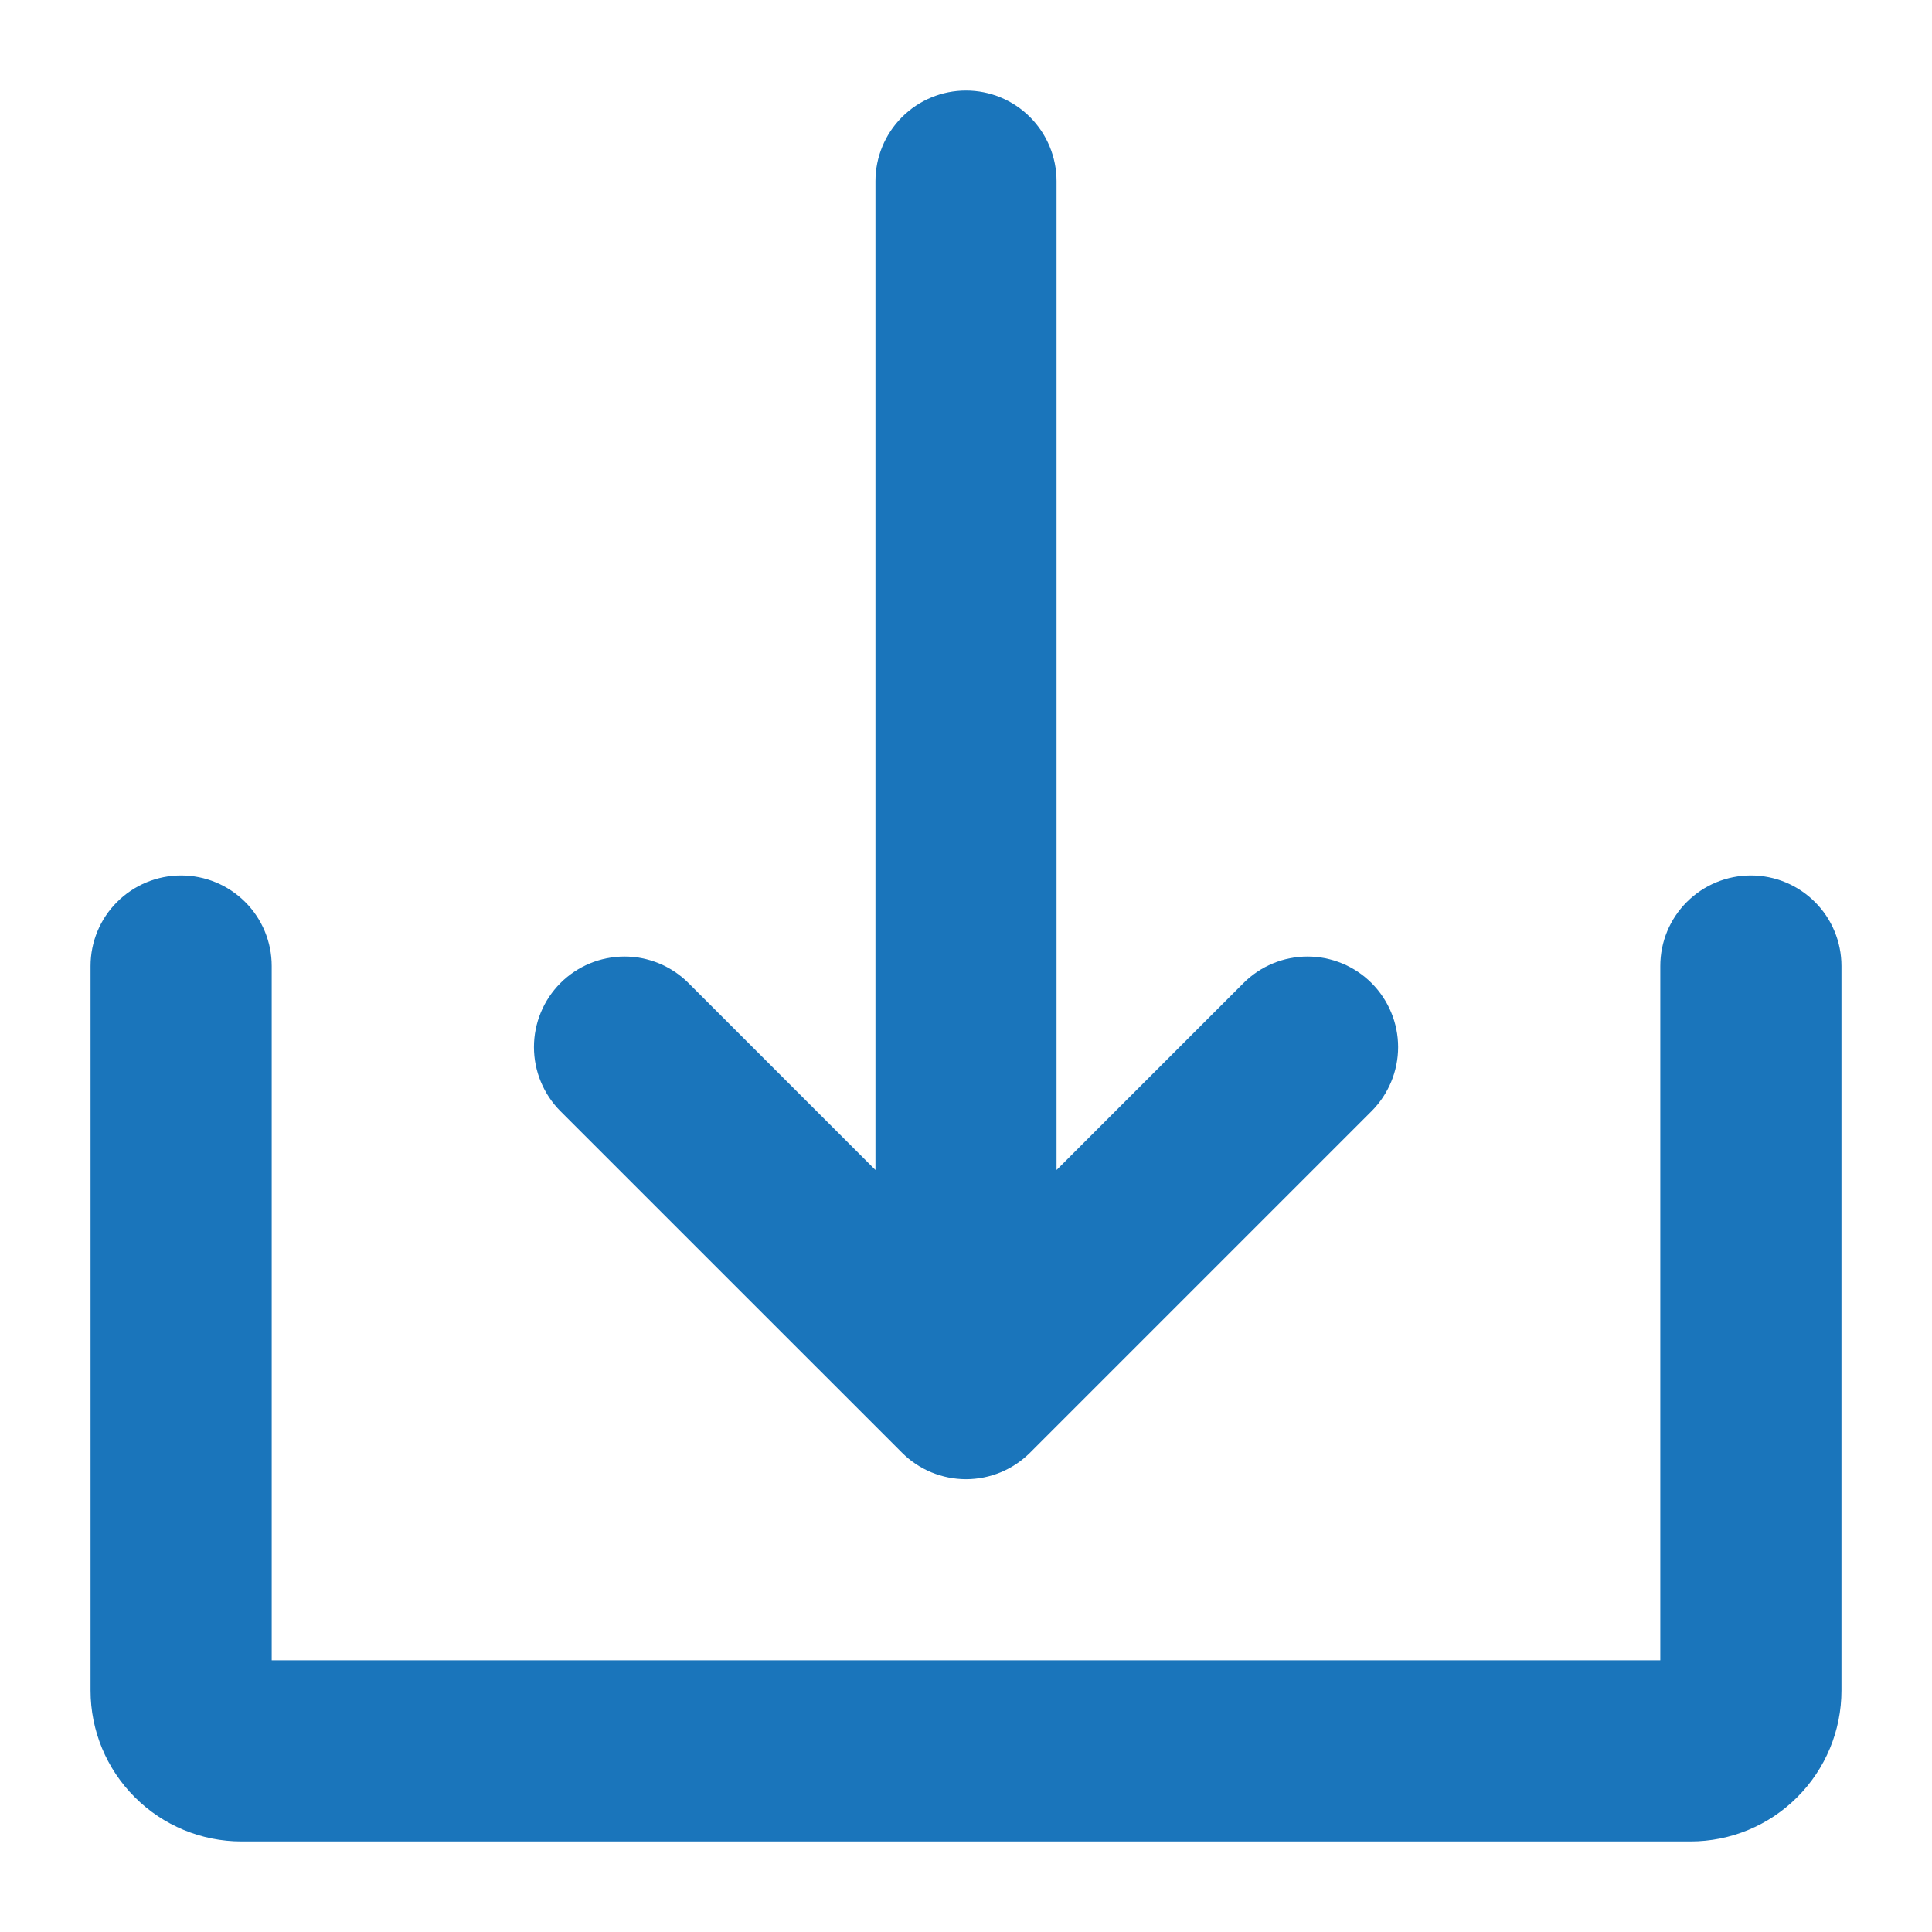 <?xml version="1.0" encoding="UTF-8"?> <svg xmlns="http://www.w3.org/2000/svg" width="30" height="30" viewBox="0 0 30 30" fill="none"> <path d="M14.006 22.557C14.136 22.687 14.291 22.791 14.462 22.862C14.633 22.932 14.815 22.969 15 22.969C15.185 22.969 15.368 22.932 15.538 22.862C15.709 22.791 15.864 22.687 15.995 22.557L21.298 17.254C21.561 16.99 21.71 16.632 21.71 16.259C21.71 15.886 21.561 15.529 21.298 15.265C21.034 15.001 20.676 14.853 20.303 14.853C19.93 14.853 19.573 15.001 19.309 15.265L16.406 18.168V2.812C16.406 2.44 16.258 2.082 15.994 1.818C15.731 1.554 15.373 1.406 15 1.406C14.627 1.406 14.269 1.554 14.006 1.818C13.742 2.082 13.594 2.44 13.594 2.812V18.168L10.691 15.265C10.427 15.001 10.07 14.853 9.697 14.853C9.324 14.853 8.966 15.001 8.702 15.265C8.439 15.529 8.291 15.886 8.291 16.259C8.291 16.632 8.439 16.99 8.702 17.254L14.006 22.557Z" fill="#1A75BB"></path> <path d="M27.188 13.594C26.814 13.594 26.457 13.742 26.193 14.006C25.929 14.269 25.781 14.627 25.781 15V25.781H4.219V15C4.219 14.627 4.071 14.269 3.807 14.006C3.543 13.742 3.185 13.594 2.812 13.594C2.44 13.594 2.082 13.742 1.818 14.006C1.554 14.269 1.406 14.627 1.406 15V26.25C1.406 26.872 1.653 27.468 2.093 27.907C2.532 28.347 3.128 28.594 3.75 28.594H26.25C26.872 28.594 27.468 28.347 27.907 27.907C28.347 27.468 28.594 26.872 28.594 26.25V15C28.594 14.627 28.446 14.269 28.182 14.006C27.918 13.742 27.561 13.594 27.188 13.594Z" fill="#1A75BB"></path> </svg> 
